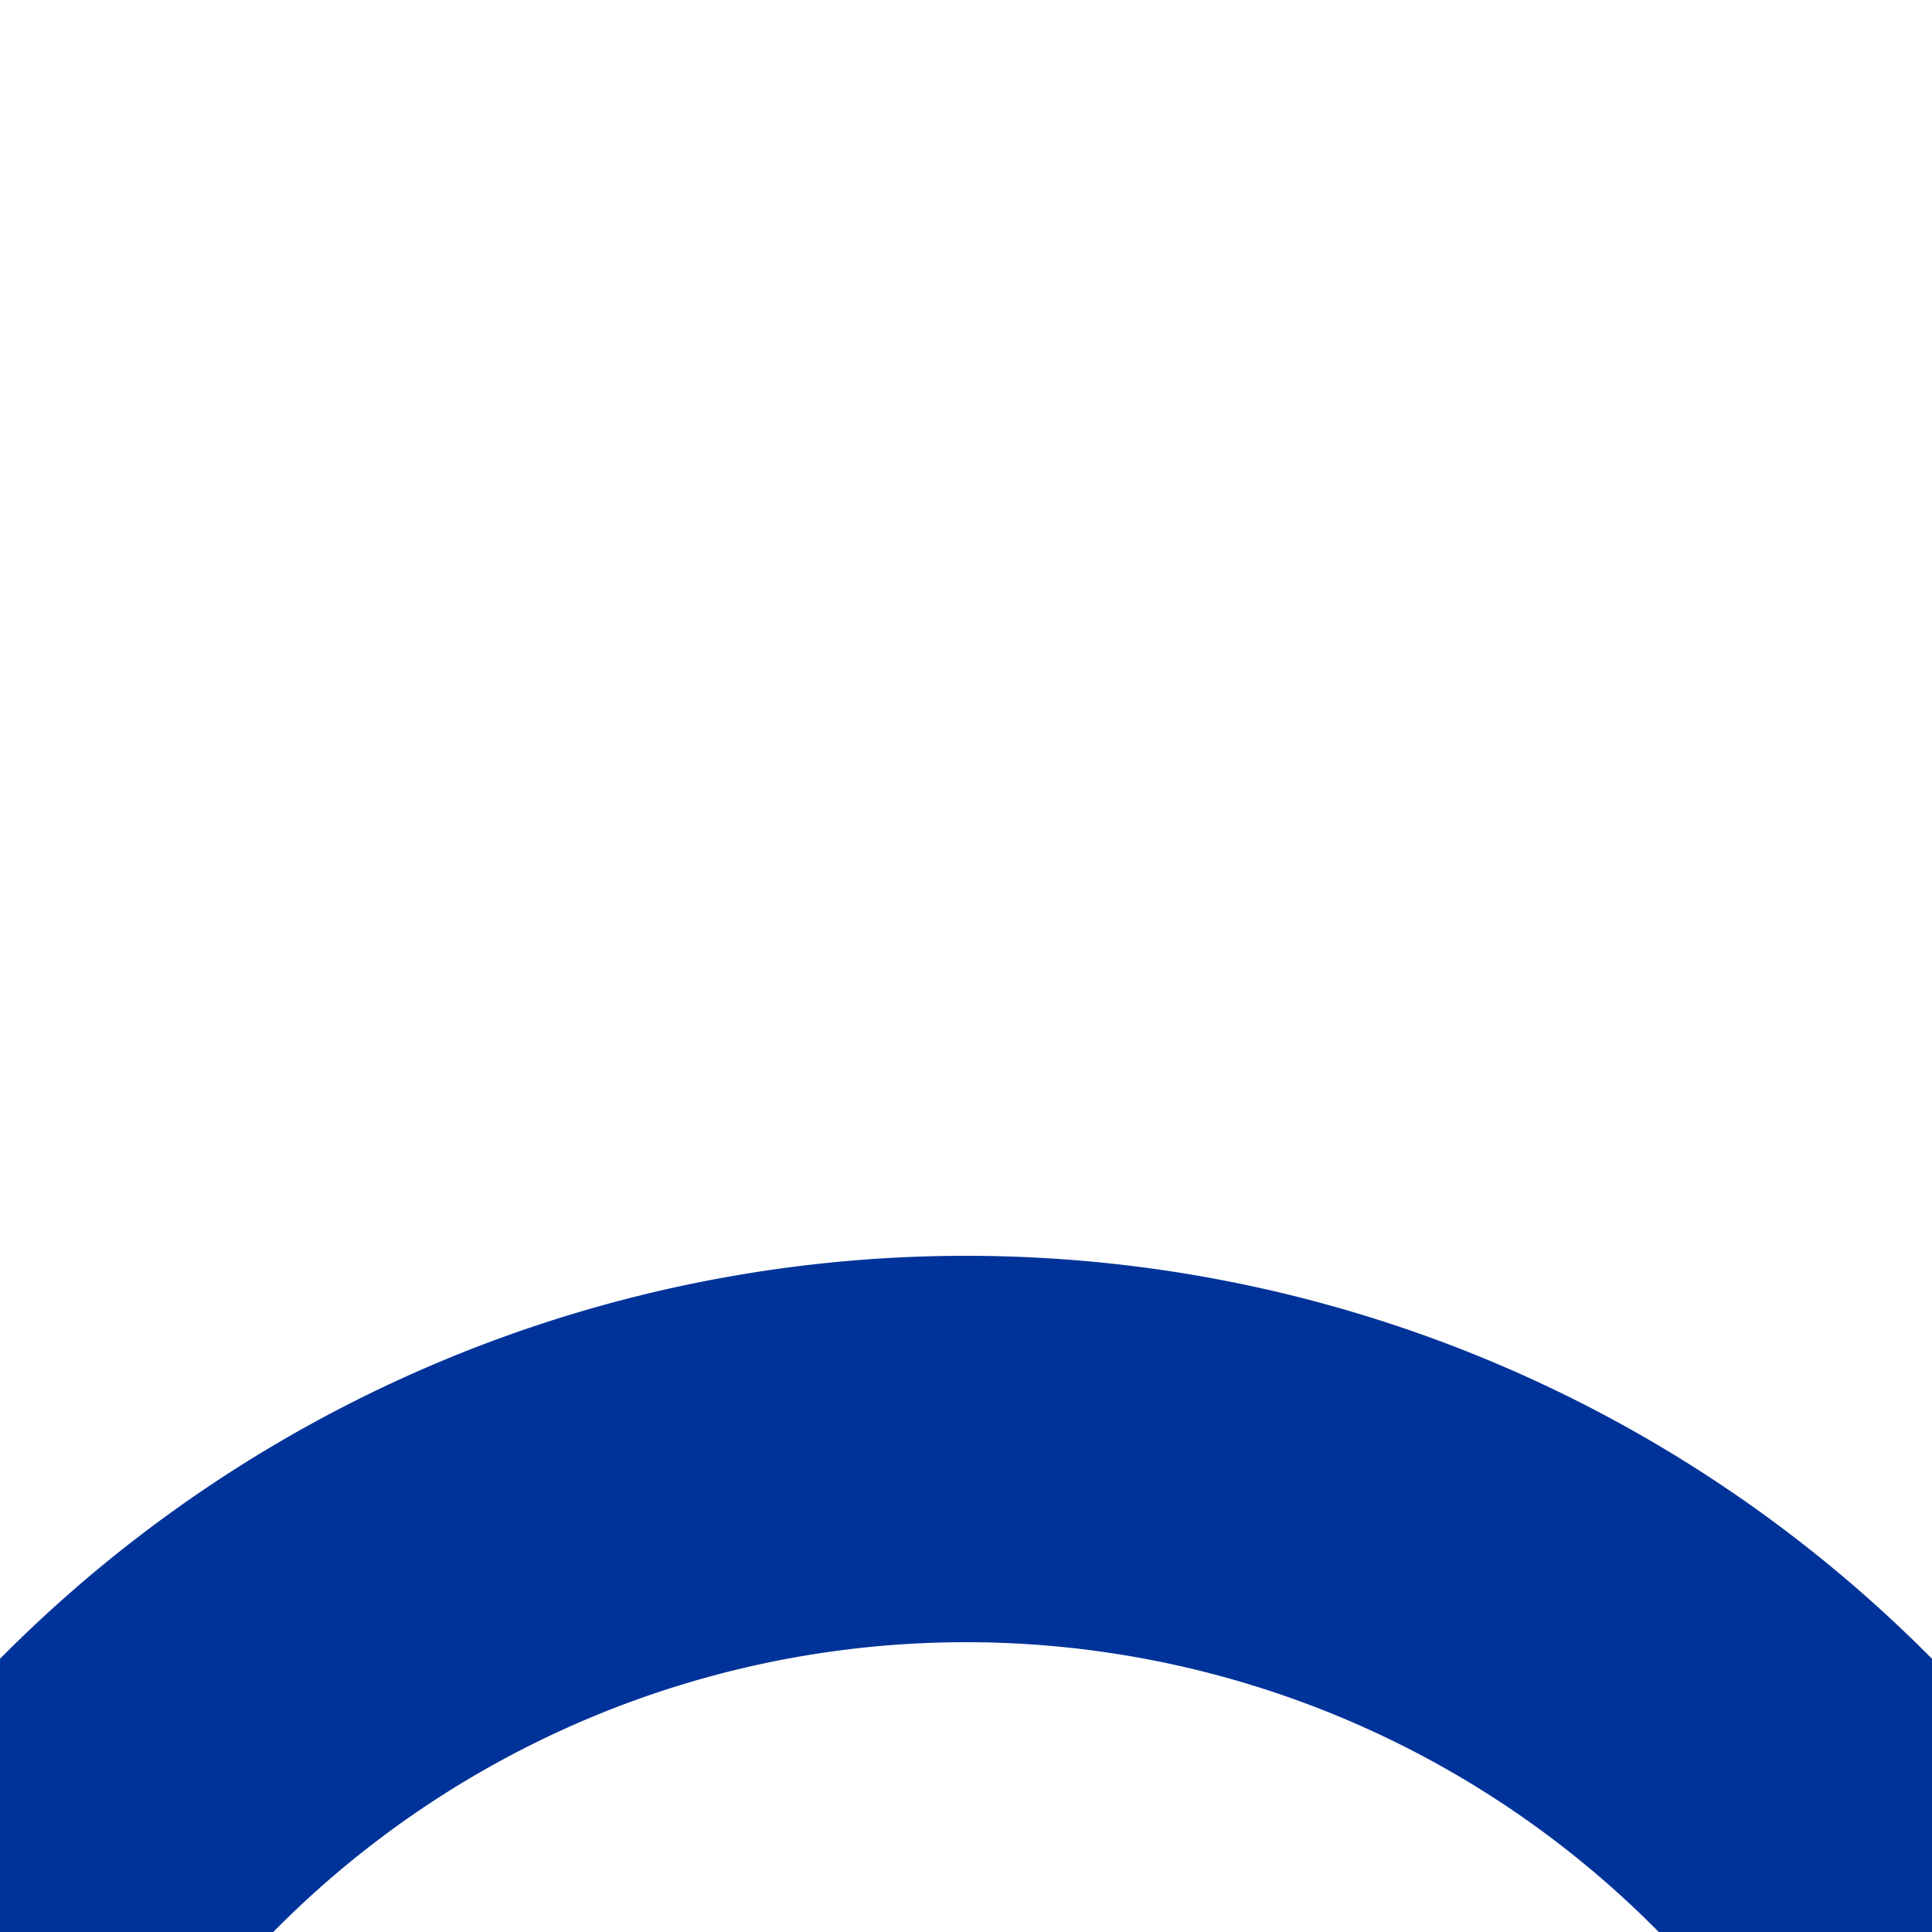 <?xml version="1.0" encoding="UTF-8"?>
<svg xmlns="http://www.w3.org/2000/svg" width="500" height="500">
 <title>uSTR2+3</title>
 <path stroke="#003399" d="M 0,500 36.61,463.39 a 301.78,301.78 0 0 1 426.78,0 l 37,37" stroke-width="100" fill="none"/>
</svg>